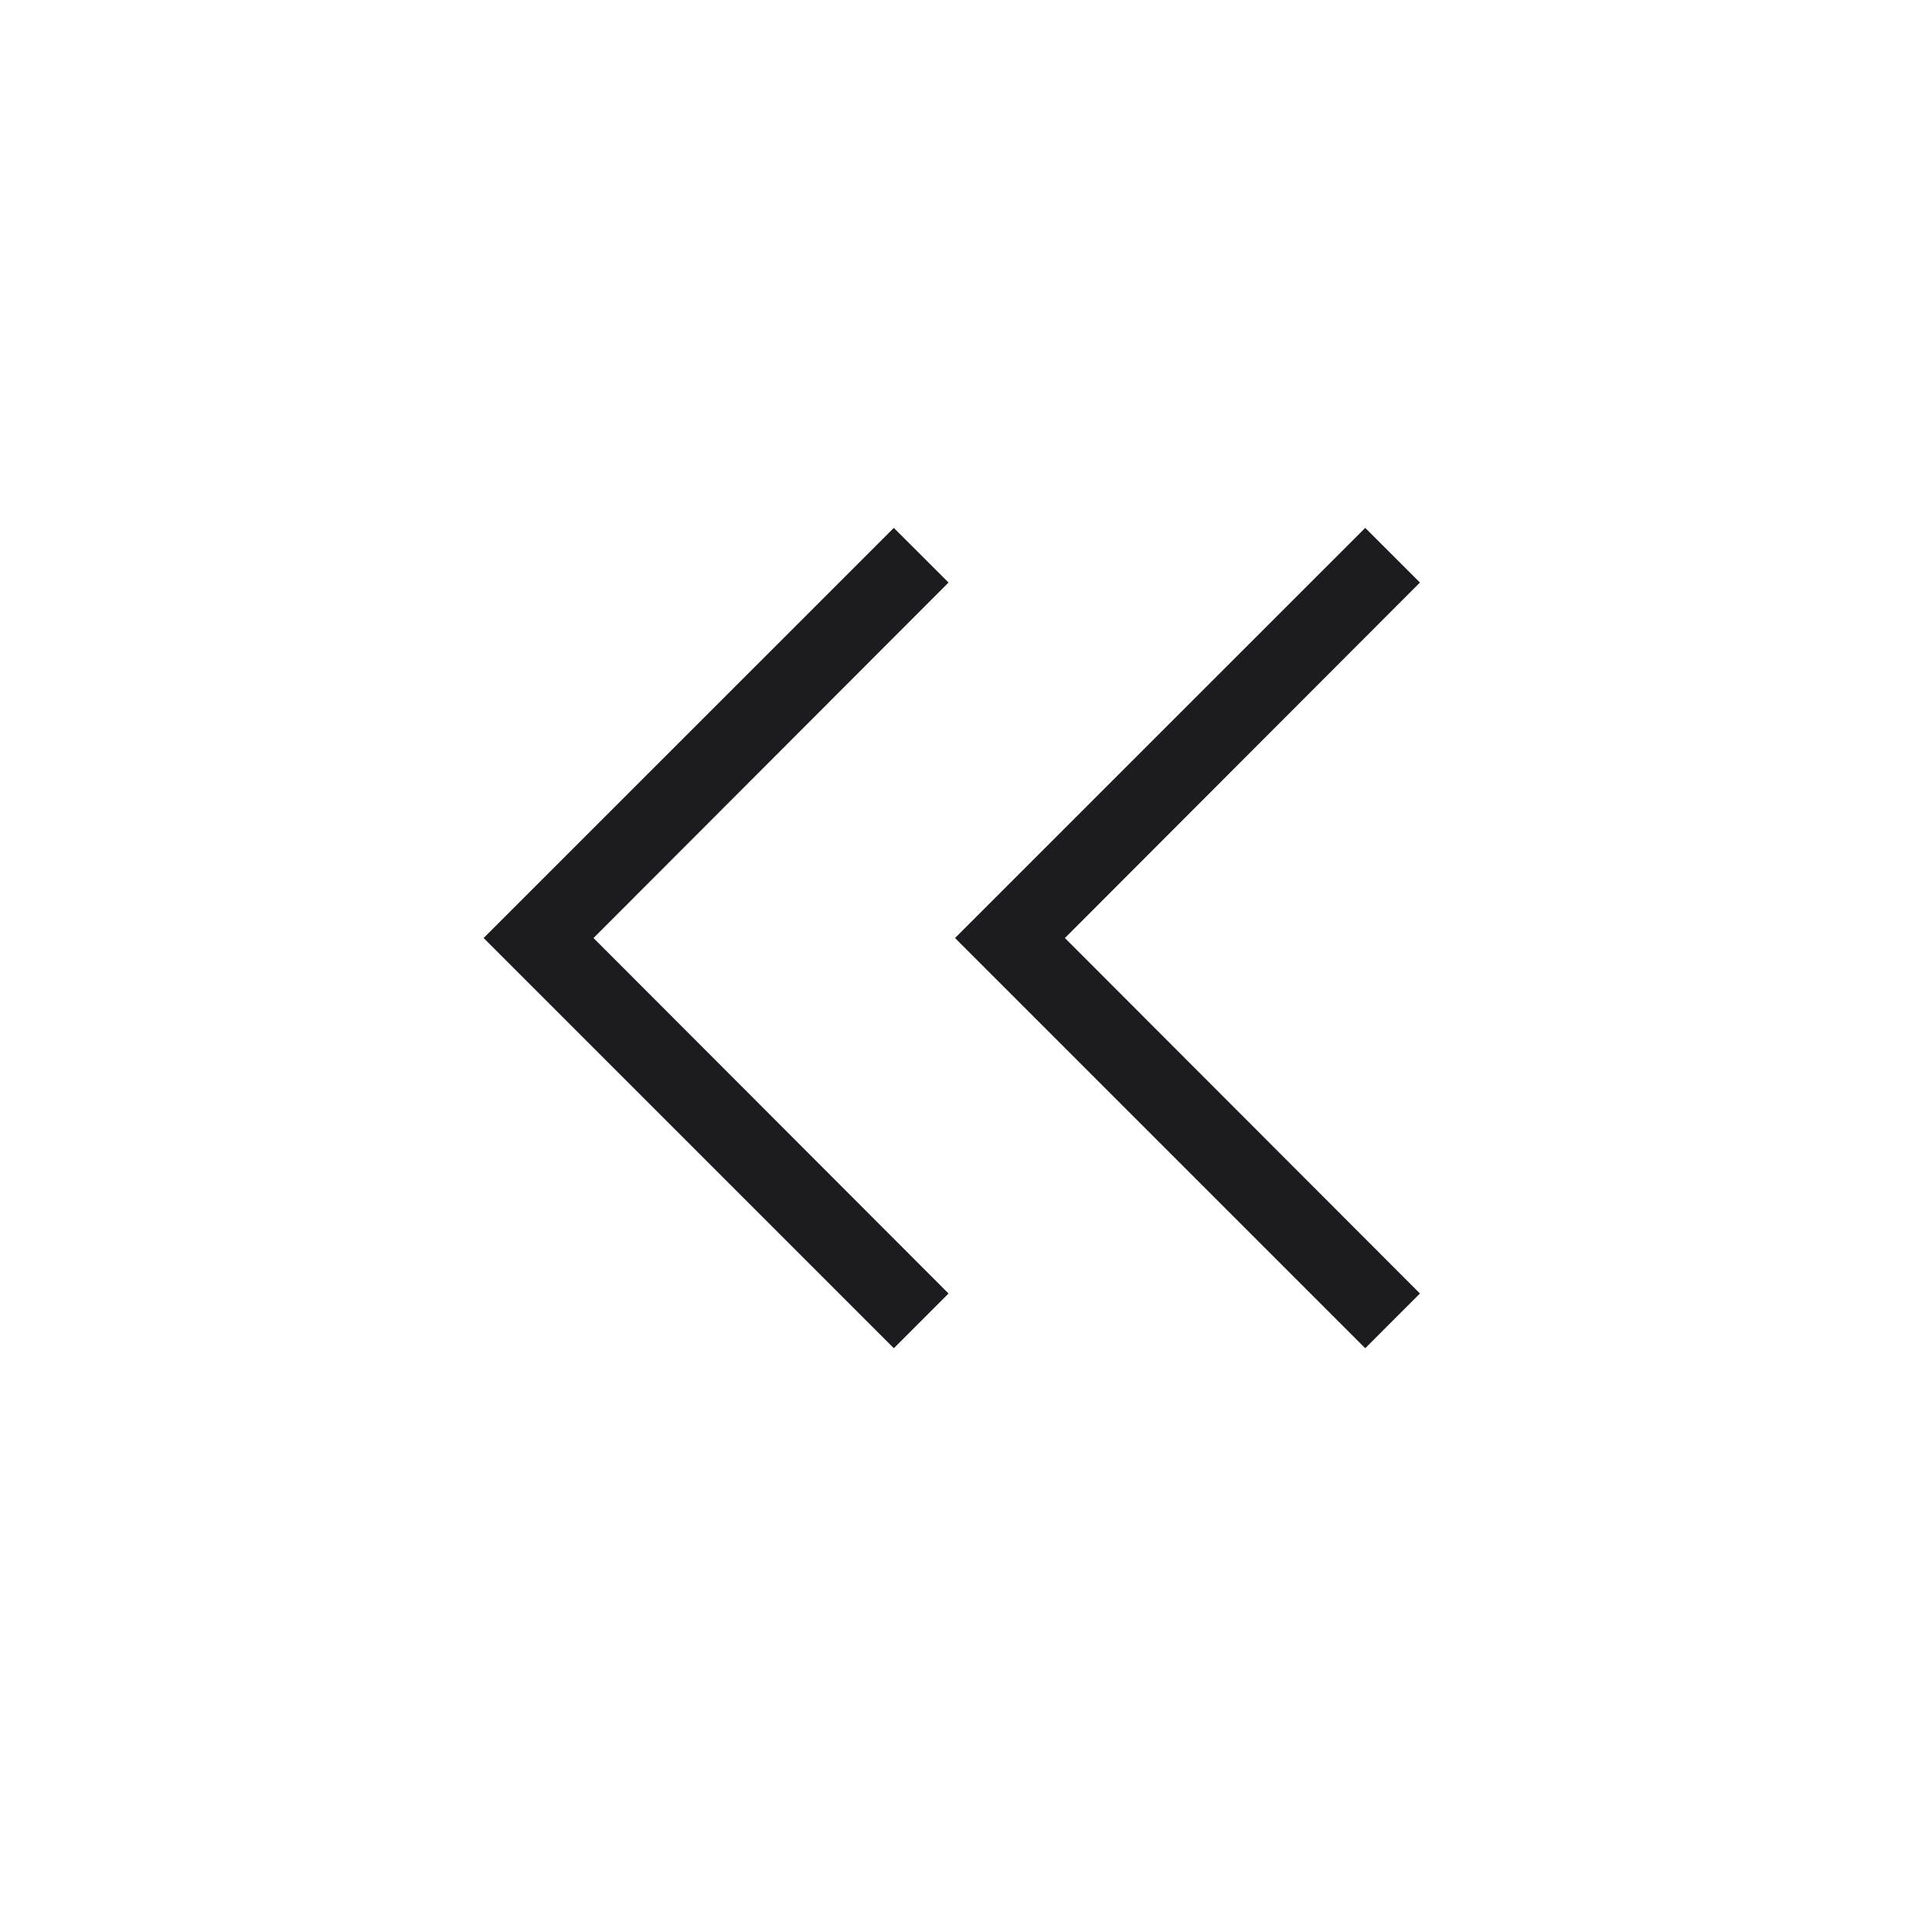 <svg width="25" height="25" viewBox="0 0 25 25" fill="none" xmlns="http://www.w3.org/2000/svg">
<mask id="mask0_8_67" style="mask-type:alpha" maskUnits="userSpaceOnUse" x="0" y="0" width="25" height="25">
<rect x="0.316" y="0.138" width="24" height="24" fill="#D9D9D9"/>
</mask>
<g mask="url(#mask0_8_67)">
<path d="M11.566 17.446L6.258 12.138L11.566 6.831L12.274 7.538L7.68 12.138L12.274 16.738L11.566 17.446ZM17.666 17.446L12.358 12.138L17.666 6.831L18.374 7.538L13.78 12.138L18.374 16.738L17.666 17.446Z" fill="#1C1B1F"/>
</g>
</svg>
